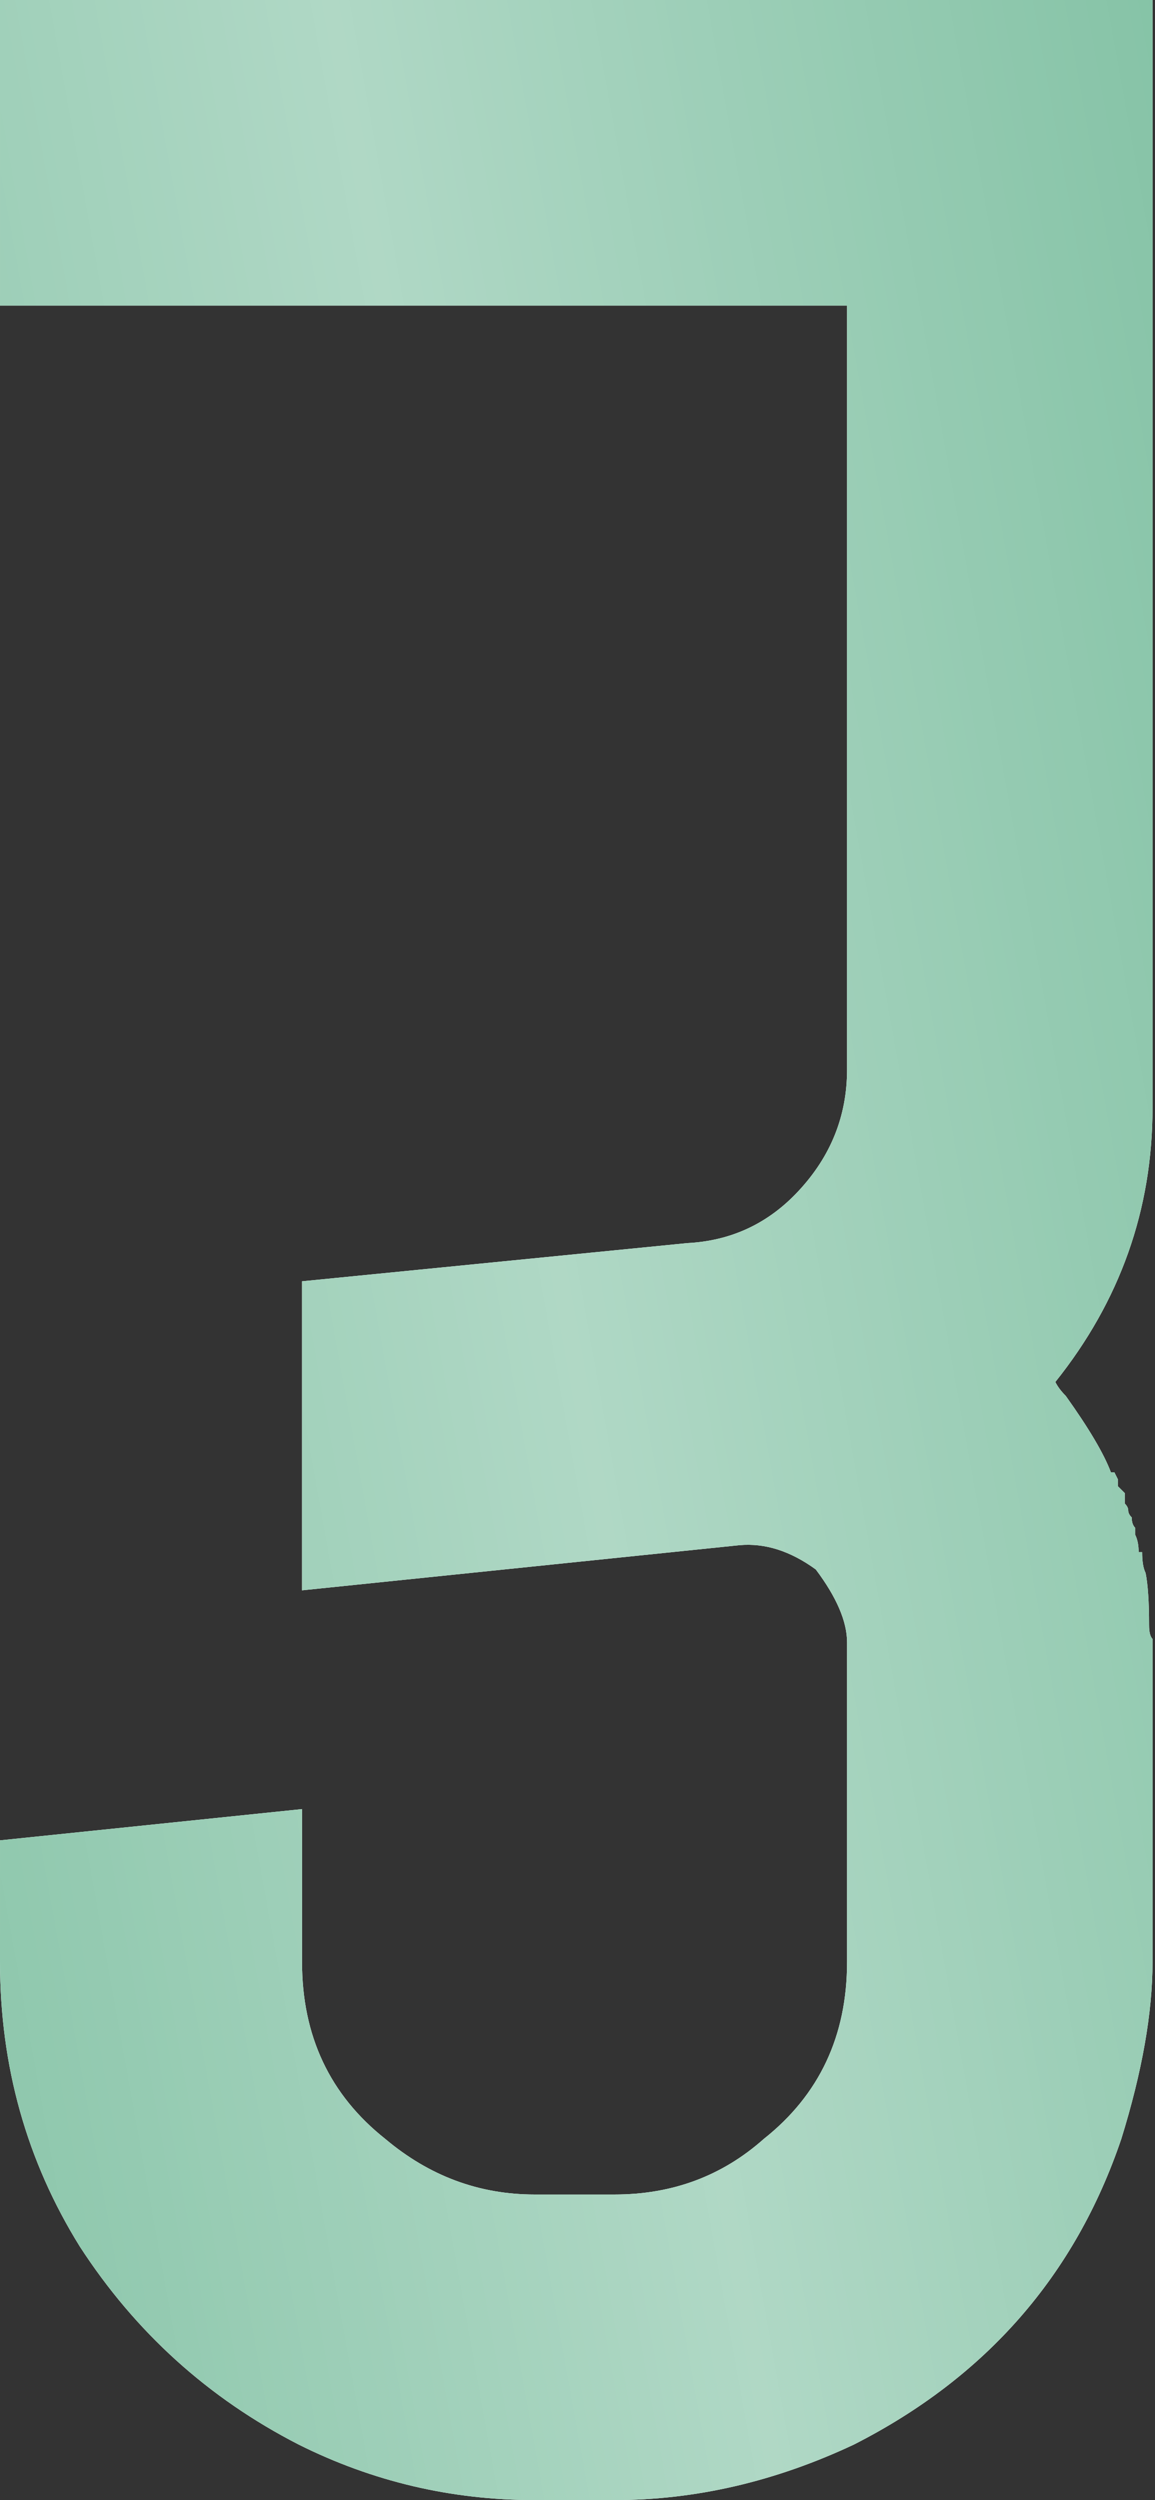 <?xml version="1.0" encoding="UTF-8"?> <svg xmlns="http://www.w3.org/2000/svg" width="128" height="277" viewBox="0 0 128 277" fill="none"><rect x="0" y="0" width="128" height="277" fill="#333333" stroke="none"/> <path d="M0.001 0.001H127.728V122.727C127.728 134.012 124.137 144.143 116.956 153.12C117.212 153.633 117.597 154.146 118.11 154.659C120.675 158.25 122.342 161.071 123.112 163.123H123.496L123.881 163.893V164.662L124.266 165.047L124.65 165.431C124.65 165.944 124.65 166.329 124.65 166.586C124.907 166.842 125.035 167.099 125.035 167.355C125.035 167.611 125.163 167.868 125.42 168.124C125.42 168.637 125.548 169.022 125.805 169.279V170.048C126.061 170.561 126.189 171.202 126.189 171.972H126.574C126.574 172.998 126.702 173.767 126.959 174.28C127.215 175.562 127.343 177.486 127.343 180.051C127.343 180.82 127.472 181.333 127.728 181.59V181.974V217.369C127.728 223.011 126.574 229.552 124.266 236.99C119.136 252.122 109.262 263.407 94.642 270.845C85.922 274.949 77.073 277.001 68.096 277.001H59.248C50.014 277.001 41.294 274.949 33.087 270.845C23.084 265.715 15.005 258.406 8.849 248.916C2.95 239.426 0.001 228.91 0.001 217.369V203.904L33.471 200.441V217.369C33.471 225.576 36.549 232.116 42.705 236.99C47.578 241.093 53.092 243.145 59.248 243.145H68.096C74.508 243.145 80.023 241.093 84.639 236.99C90.795 232.116 93.873 225.576 93.873 217.369V181.974C93.873 179.666 92.719 176.973 90.41 173.895C87.589 171.843 84.768 170.946 81.946 171.202L33.471 176.204V141.963L76.175 137.731C81.049 137.475 85.152 135.551 88.487 131.961C92.077 128.113 93.873 123.625 93.873 118.495V33.857H0.001V0.001Z" fill="white"></path> <path d="M0.001 0.001H127.728V122.727C127.728 134.012 124.137 144.143 116.956 153.12C117.212 153.633 117.597 154.146 118.11 154.659C120.675 158.25 122.342 161.071 123.112 163.123H123.496L123.881 163.893V164.662L124.266 165.047L124.65 165.431C124.65 165.944 124.65 166.329 124.65 166.586C124.907 166.842 125.035 167.099 125.035 167.355C125.035 167.611 125.163 167.868 125.42 168.124C125.42 168.637 125.548 169.022 125.805 169.279V170.048C126.061 170.561 126.189 171.202 126.189 171.972H126.574C126.574 172.998 126.702 173.767 126.959 174.28C127.215 175.562 127.343 177.486 127.343 180.051C127.343 180.82 127.472 181.333 127.728 181.59V181.974V217.369C127.728 223.011 126.574 229.552 124.266 236.99C119.136 252.122 109.262 263.407 94.642 270.845C85.922 274.949 77.073 277.001 68.096 277.001H59.248C50.014 277.001 41.294 274.949 33.087 270.845C23.084 265.715 15.005 258.406 8.849 248.916C2.95 239.426 0.001 228.91 0.001 217.369V203.904L33.471 200.441V217.369C33.471 225.576 36.549 232.116 42.705 236.99C47.578 241.093 53.092 243.145 59.248 243.145H68.096C74.508 243.145 80.023 241.093 84.639 236.99C90.795 232.116 93.873 225.576 93.873 217.369V181.974C93.873 179.666 92.719 176.973 90.41 173.895C87.589 171.843 84.768 170.946 81.946 171.202L33.471 176.204V141.963L76.175 137.731C81.049 137.475 85.152 135.551 88.487 131.961C92.077 128.113 93.873 123.625 93.873 118.495V33.857H0.001V0.001Z" fill="#77BC9C"></path> <path d="M0.001 0.001H127.728V122.727C127.728 134.012 124.137 144.143 116.956 153.12C117.212 153.633 117.597 154.146 118.11 154.659C120.675 158.25 122.342 161.071 123.112 163.123H123.496L123.881 163.893V164.662L124.266 165.047L124.65 165.431C124.65 165.944 124.65 166.329 124.65 166.586C124.907 166.842 125.035 167.099 125.035 167.355C125.035 167.611 125.163 167.868 125.42 168.124C125.42 168.637 125.548 169.022 125.805 169.279V170.048C126.061 170.561 126.189 171.202 126.189 171.972H126.574C126.574 172.998 126.702 173.767 126.959 174.28C127.215 175.562 127.343 177.486 127.343 180.051C127.343 180.82 127.472 181.333 127.728 181.59V181.974V217.369C127.728 223.011 126.574 229.552 124.266 236.99C119.136 252.122 109.262 263.407 94.642 270.845C85.922 274.949 77.073 277.001 68.096 277.001H59.248C50.014 277.001 41.294 274.949 33.087 270.845C23.084 265.715 15.005 258.406 8.849 248.916C2.95 239.426 0.001 228.91 0.001 217.369V203.904L33.471 200.441V217.369C33.471 225.576 36.549 232.116 42.705 236.99C47.578 241.093 53.092 243.145 59.248 243.145H68.096C74.508 243.145 80.023 241.093 84.639 236.99C90.795 232.116 93.873 225.576 93.873 217.369V181.974C93.873 179.666 92.719 176.973 90.41 173.895C87.589 171.843 84.768 170.946 81.946 171.202L33.471 176.204V141.963L76.175 137.731C81.049 137.475 85.152 135.551 88.487 131.961C92.077 128.113 93.873 123.625 93.873 118.495V33.857H0.001V0.001Z" fill="url(#paint0_linear_632_104297)" fill-opacity="0.8"></path> <defs> <linearGradient id="paint0_linear_632_104297" x1="270.289" y1="609.954" x2="20.844" y2="654.857" gradientUnits="userSpaceOnUse"> <stop stop-color="white" stop-opacity="0"></stop> <stop offset="0.481" stop-color="white" stop-opacity="0.521"></stop> <stop offset="1" stop-color="white" stop-opacity="0"></stop> </linearGradient> </defs> </svg> 